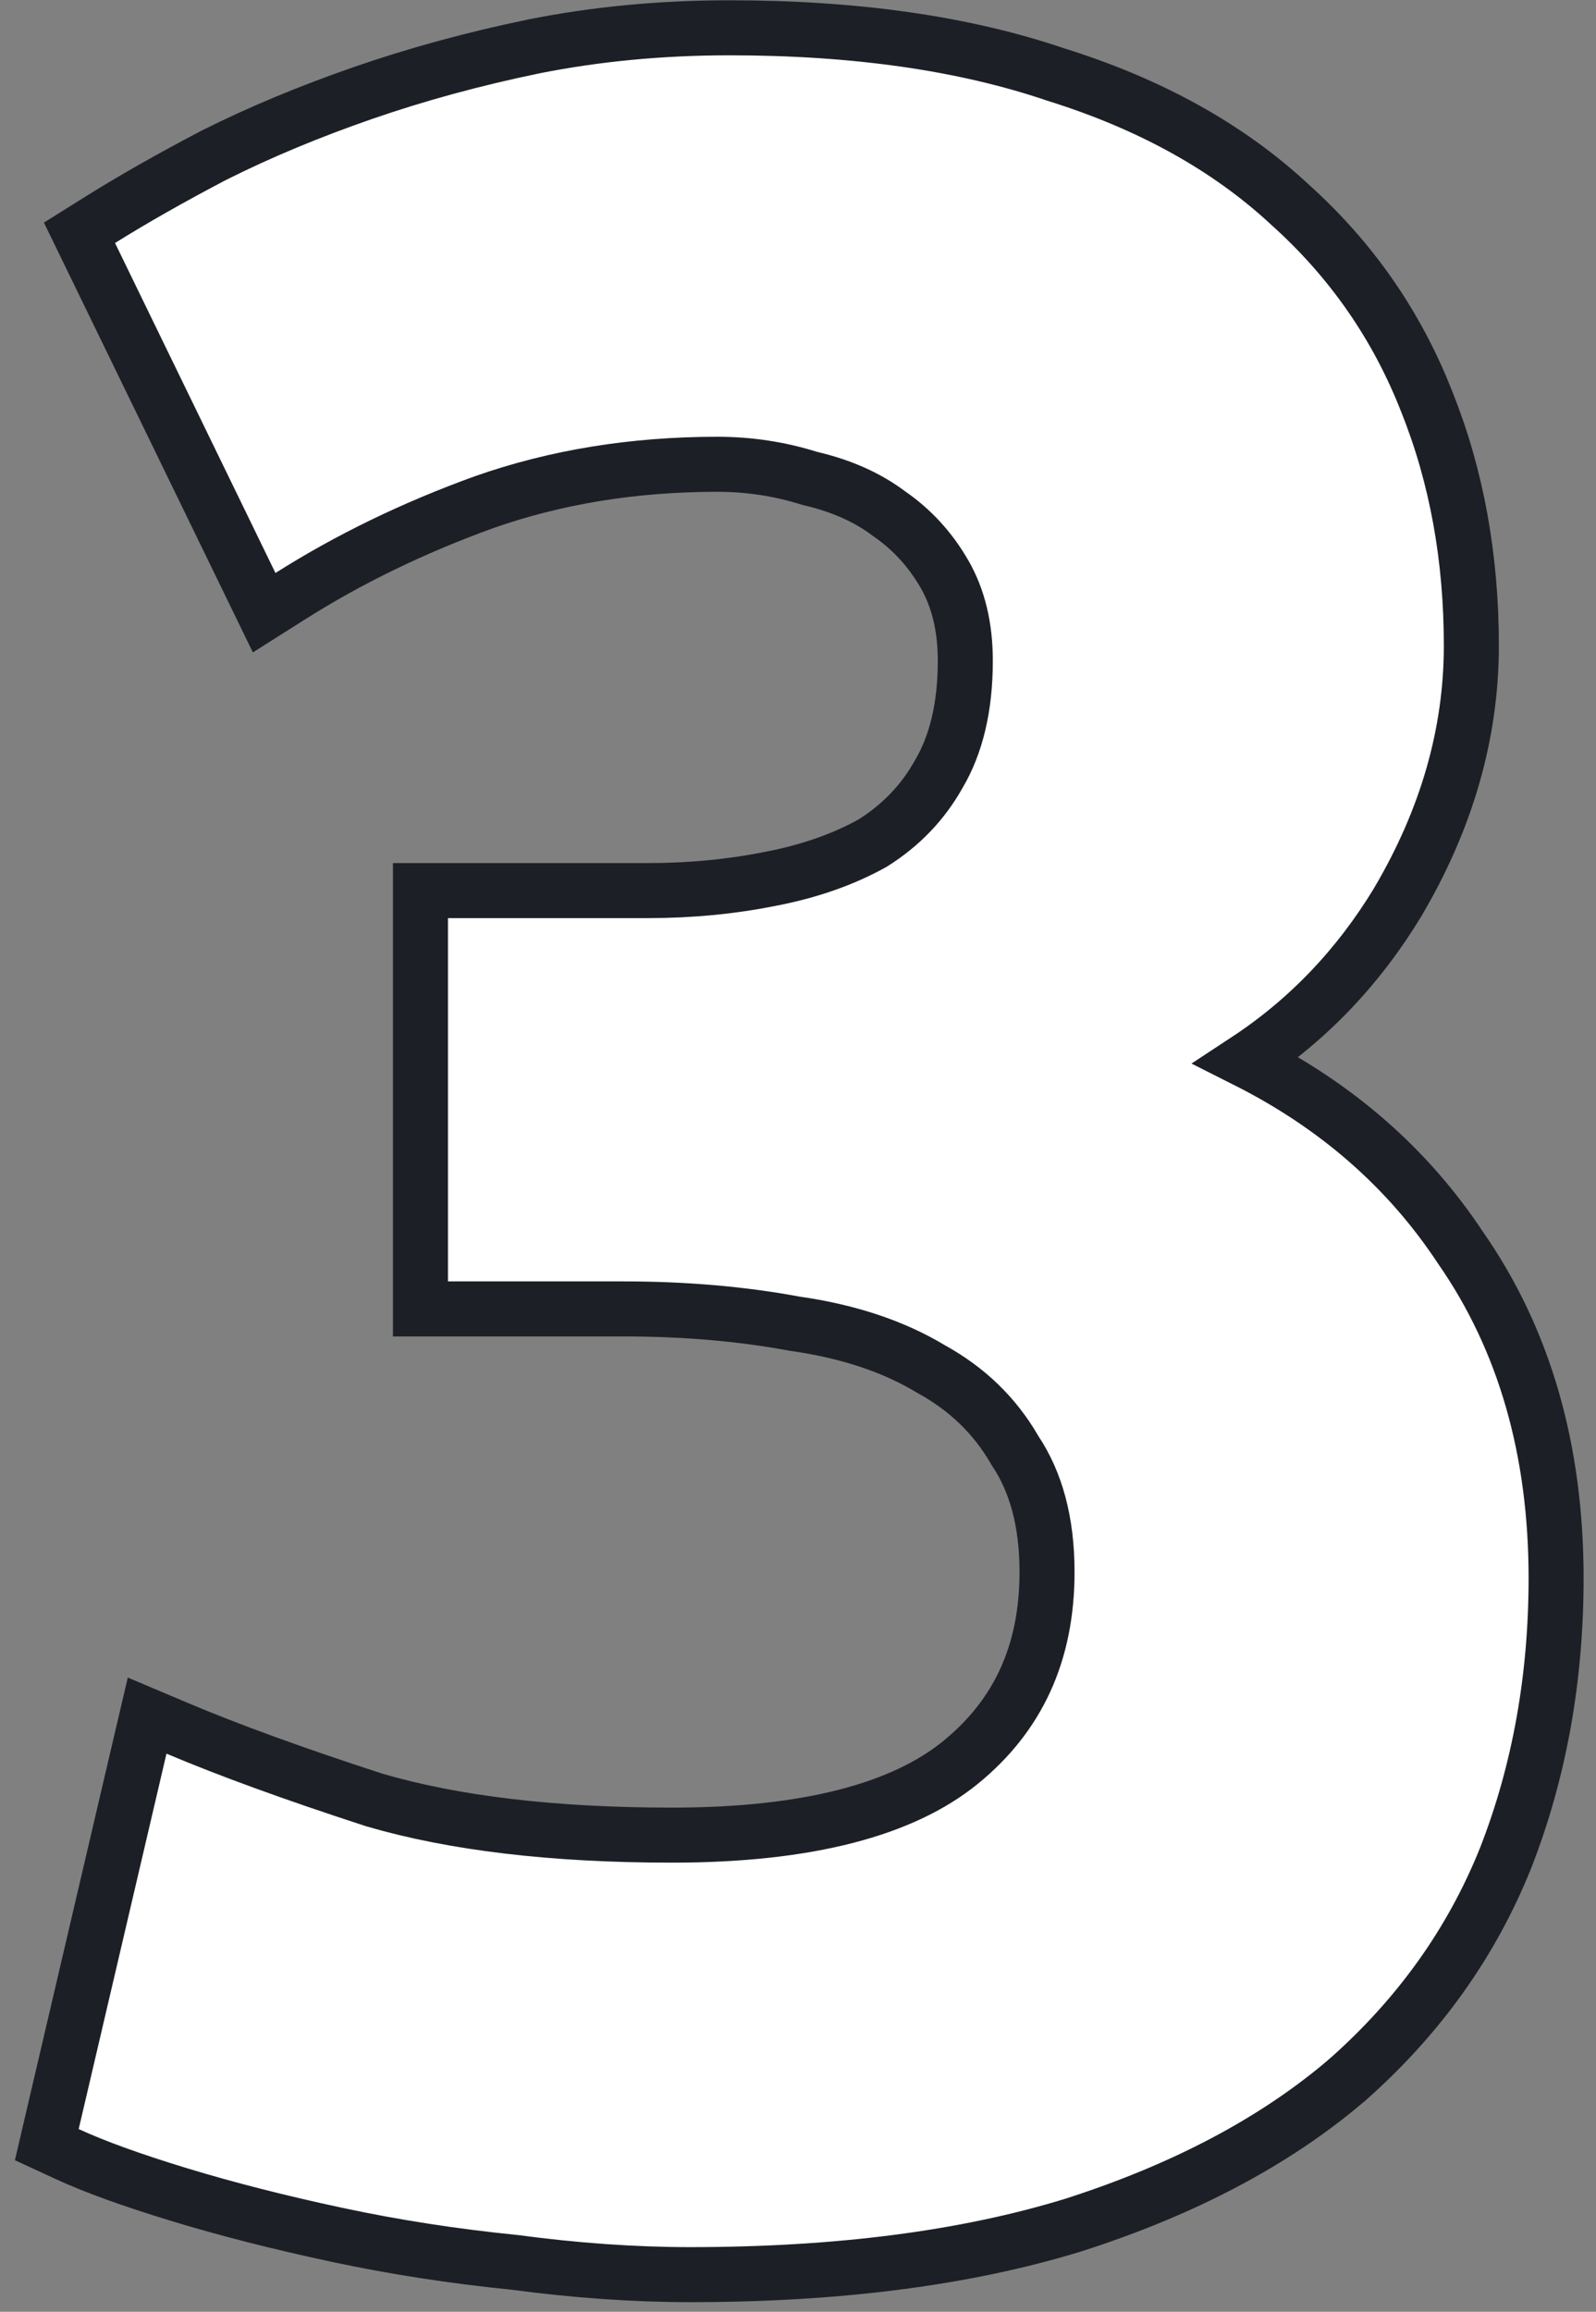 <?xml version="1.0" encoding="UTF-8"?> <svg xmlns="http://www.w3.org/2000/svg" width="58" height="84" viewBox="0 0 58 84" fill="none"><rect x="0" y="0" width="58" height="84" fill="#808080" stroke="none"/> <path d="M45.295 38.53C47.53 37.061 49.365 35.141 50.796 32.778L50.796 32.778L50.801 32.768C52.569 29.771 53.47 26.664 53.47 23.46C53.47 20.269 52.938 17.319 51.86 14.623C50.777 11.84 49.112 9.44 46.875 7.432C44.623 5.338 41.777 3.771 38.37 2.709C35.016 1.568 31.055 1.01 26.51 1.01C24.029 1.01 21.653 1.236 19.384 1.689L19.384 1.689L19.378 1.691C17.212 2.139 15.153 2.7 13.203 3.375C11.26 4.048 9.459 4.797 7.803 5.626L7.794 5.63L7.786 5.634C6.229 6.45 4.85 7.232 3.65 7.982L2.888 8.459L3.281 9.267L9.111 21.257L9.6 22.263L10.545 21.665C12.678 20.314 15.03 19.172 17.606 18.242C20.202 17.331 23.02 16.87 26.07 16.87C27.217 16.87 28.326 17.038 29.402 17.375L29.436 17.385L29.471 17.393C30.605 17.66 31.537 18.085 32.29 18.65L32.305 18.661L32.321 18.672C33.149 19.245 33.818 19.977 34.332 20.876C34.818 21.727 35.08 22.759 35.08 24.01C35.08 25.712 34.74 27.066 34.118 28.123L34.113 28.131L34.108 28.14C33.537 29.157 32.745 29.984 31.72 30.63C30.659 31.223 29.415 31.663 27.973 31.938L27.973 31.938L27.964 31.939C26.567 32.219 25.093 32.36 23.54 32.36H16.28H15.28V33.36V46.56V47.56H16.28H22.66C24.88 47.56 26.945 47.739 28.858 48.093L28.878 48.097L28.899 48.1C30.848 48.378 32.475 48.929 33.806 49.727L33.822 49.737L33.838 49.746C35.152 50.469 36.153 51.442 36.865 52.671L36.88 52.698L36.898 52.725C37.644 53.844 38.05 55.288 38.05 57.12C38.05 60.069 36.995 62.341 34.9 64.044C32.817 65.736 29.392 66.68 24.42 66.68C20.087 66.68 16.49 66.247 13.605 65.404C10.694 64.458 8.308 63.589 6.44 62.799L5.347 62.337L5.076 63.492L1.886 77.132L1.701 77.926L2.441 78.268C3.454 78.736 4.824 79.228 6.529 79.747C8.247 80.27 10.145 80.753 12.221 81.198C14.307 81.645 16.465 81.98 18.694 82.203C20.927 82.501 23.056 82.65 25.08 82.65C30.43 82.65 35.081 82.056 39.014 80.846L39.014 80.846L39.026 80.842C43.008 79.565 46.324 77.822 48.939 75.591L48.945 75.585L48.952 75.58C51.556 73.282 53.484 70.588 54.719 67.501L54.722 67.494C55.944 64.361 56.55 60.973 56.55 57.34C56.55 52.702 55.408 48.684 53.078 45.339C51.167 42.444 48.563 40.176 45.295 38.53Z" fill="white" stroke="#1C2026" stroke-width="2"></path> </svg> 